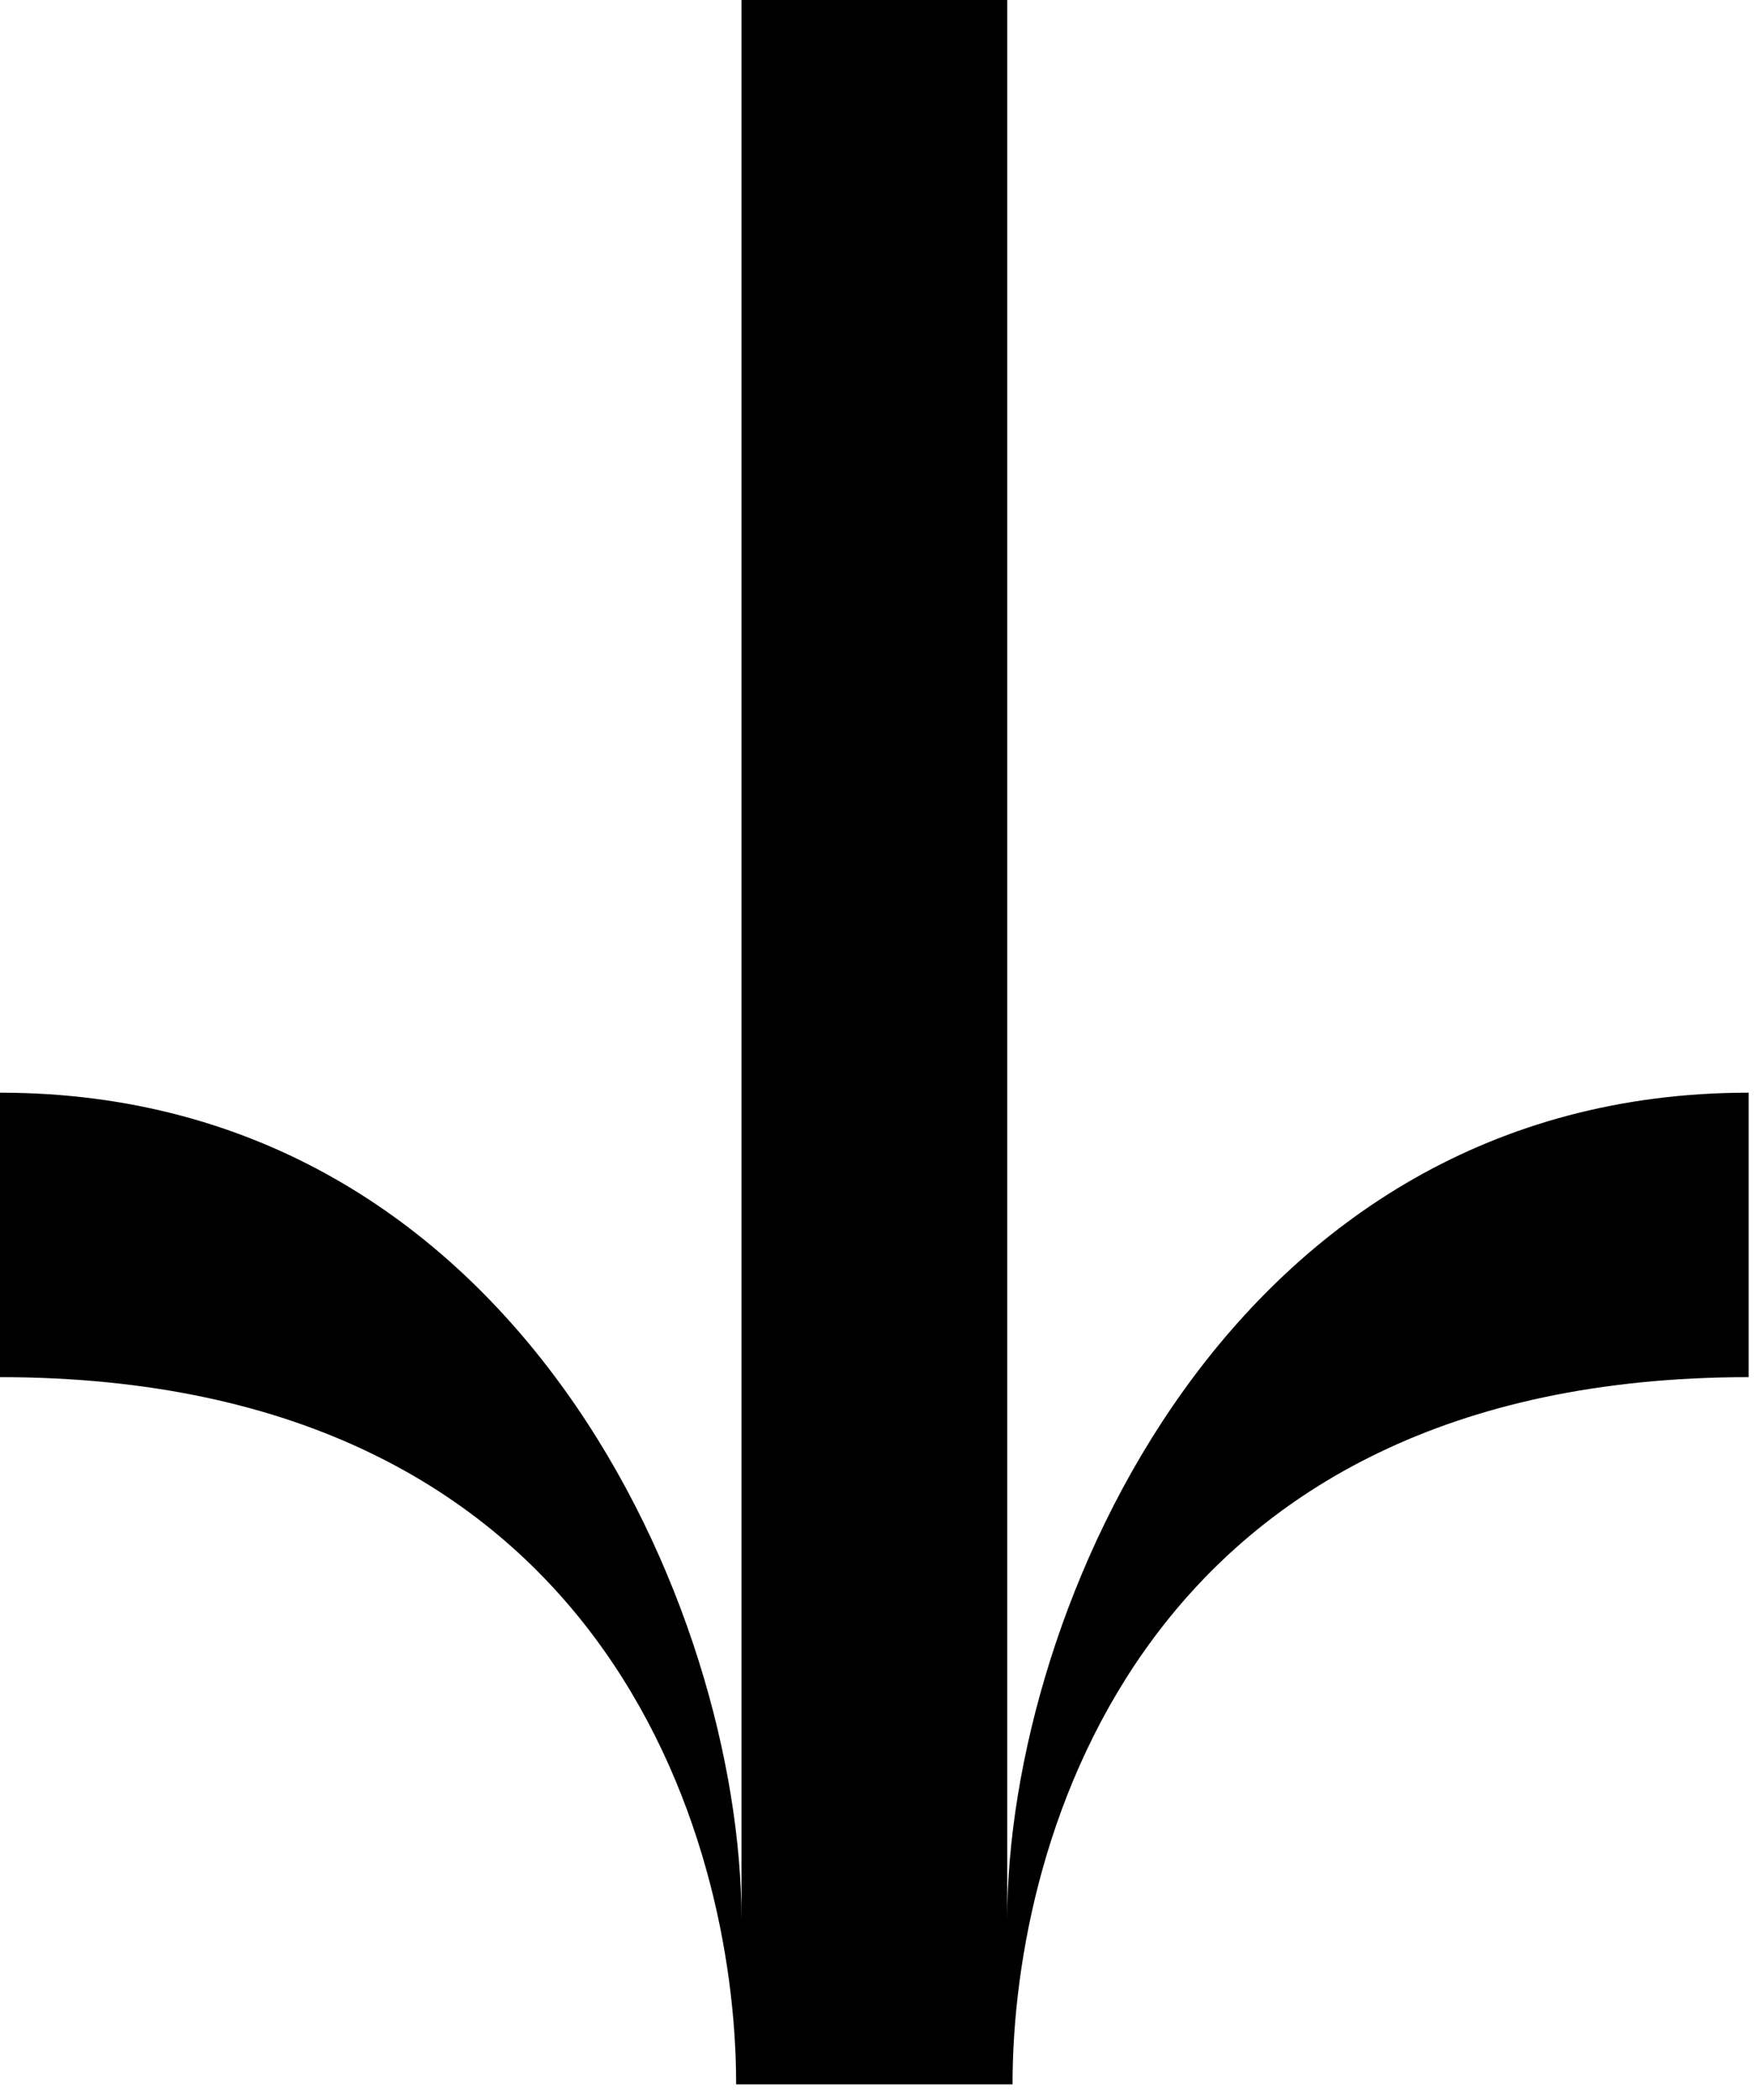 <?xml version="1.0" encoding="UTF-8" standalone="no"?><!DOCTYPE svg PUBLIC "-//W3C//DTD SVG 1.1//EN" "http://www.w3.org/Graphics/SVG/1.1/DTD/svg11.dtd"><svg width="100%" height="100%" viewBox="0 0 66 79" version="1.1" xmlns="http://www.w3.org/2000/svg" xmlns:xlink="http://www.w3.org/1999/xlink" xml:space="preserve" xmlns:serif="http://www.serif.com/" style="fill-rule:evenodd;clip-rule:evenodd;stroke-linejoin:round;stroke-miterlimit:2;"><path d="M37.9,72.2l0,-72.2l-10,0l0,72.2c0,-11.6 -8.4,-31.1 -27.9,-31.1l0,10.7c22.7,0 27.7,17.2 27.7,26.6l10.4,0c0,-9.4 5,-26.6 27.7,-26.6l0,-10.7c-19.5,0 -27.9,19.5 -27.9,31.1Z" style="fill-rule:nonzero;"/></svg>